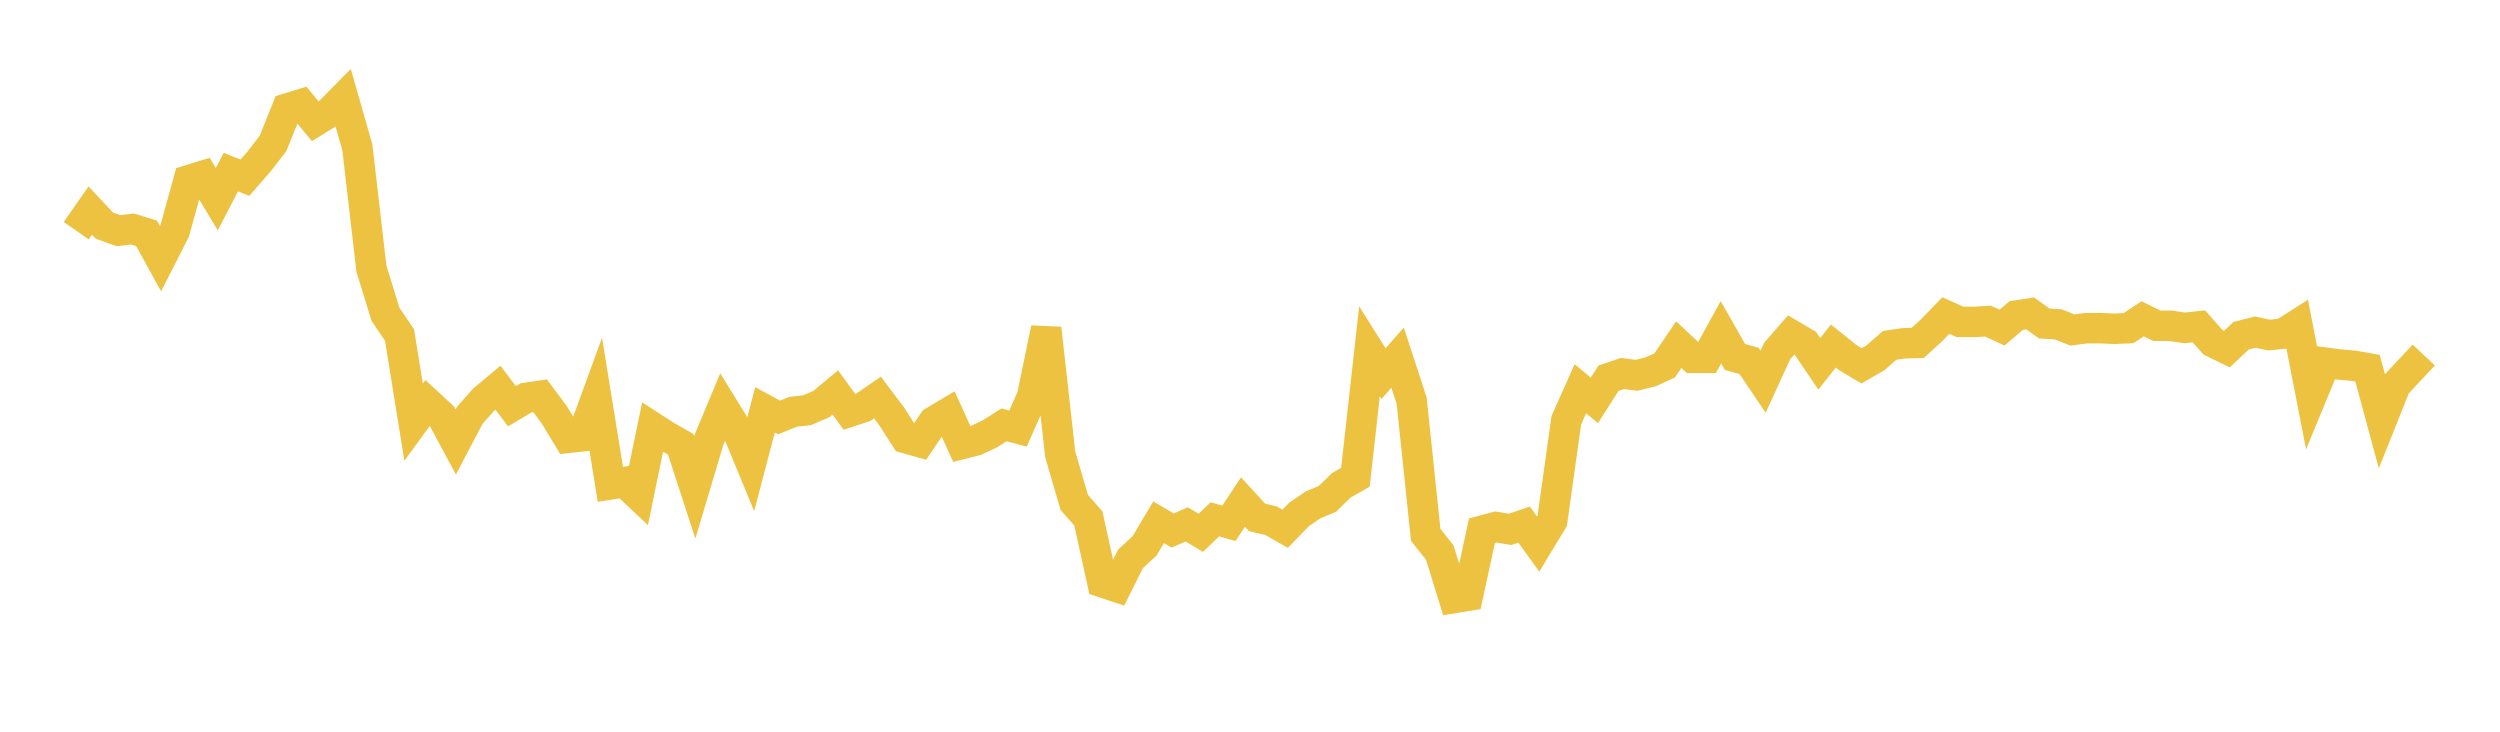 <svg width="164" height="48" xmlns="http://www.w3.org/2000/svg" xmlns:xlink="http://www.w3.org/1999/xlink"><path fill="none" stroke="rgb(237,194,64)" stroke-width="2" d="M5,15.132L5.922,13.814L6.844,14.799L7.766,15.132L8.689,15.023L9.611,15.306L10.533,16.976L11.455,15.161L12.377,11.823L13.299,11.537L14.222,13.066L15.144,11.29L16.066,11.658L16.988,10.6L17.91,9.408L18.832,7.118L19.754,6.836L20.677,7.951L21.599,7.379L22.521,6.444L23.443,9.674L24.365,17.623L25.287,20.615L26.21,21.983L27.132,27.696L28.054,26.428L28.976,27.279L29.898,28.997L30.82,27.24L31.743,26.204L32.665,25.433L33.587,26.653L34.509,26.1L35.431,25.964L36.353,27.201L37.275,28.721L38.198,28.621L39.12,26.095L40.042,31.775L40.964,31.626L41.886,32.492L42.808,28.025L43.731,28.621L44.653,29.143L45.575,31.974L46.497,28.885L47.419,26.672L48.341,28.168L49.263,30.4L50.186,26.885L51.108,27.385L52.03,27.013L52.952,26.908L53.874,26.512L54.796,25.745L55.719,27.015L56.641,26.712L57.563,26.075L58.485,27.301L59.407,28.739L60.329,29.003L61.251,27.649L62.174,27.101L63.096,29.127L64.018,28.894L64.94,28.457L65.862,27.871L66.784,28.113L67.707,26.016L68.629,21.545L69.551,29.809L70.473,32.964L71.395,34.007L72.317,38.198L73.24,38.506L74.162,36.661L75.084,35.807L76.006,34.26L76.928,34.802L77.85,34.402L78.772,34.954L79.695,34.069L80.617,34.33L81.539,32.933L82.461,33.938L83.383,34.158L84.305,34.688L85.228,33.738L86.15,33.113L87.072,32.73L87.994,31.835L88.916,31.309L89.838,23.047L90.76,24.51L91.683,23.463L92.605,26.286L93.527,35.088L94.449,36.247L95.371,39.23L96.293,39.08L97.216,34.818L98.138,34.571L99.06,34.726L99.982,34.414L100.904,35.689L101.826,34.163L102.749,27.569L103.671,25.502L104.593,26.266L105.515,24.812L106.437,24.499L107.359,24.621L108.281,24.392L109.204,23.97L110.126,22.609L111.048,23.472L111.97,23.474L112.892,21.799L113.814,23.417L114.737,23.675L115.659,25.042L116.581,23.027L117.503,21.97L118.425,22.51L119.347,23.868L120.269,22.7L121.192,23.441L122.114,23.996L123.036,23.467L123.958,22.658L124.88,22.52L125.802,22.496L126.725,21.653L127.647,20.699L128.569,21.114L129.491,21.118L130.413,21.064L131.335,21.49L132.257,20.702L133.18,20.561L134.102,21.22L135.024,21.278L135.946,21.647L136.868,21.529L137.79,21.525L138.713,21.569L139.635,21.525L140.557,20.913L141.479,21.367L142.401,21.374L143.323,21.51L144.246,21.409L145.168,22.449L146.09,22.899L147.012,22.027L147.934,21.786L148.856,21.982L149.778,21.884L150.701,21.294L151.623,26.023L152.545,23.791L153.467,23.913L154.389,23.993L155.311,24.155L156.234,27.571L157.156,25.264L158.078,24.271L159,23.29"></path></svg>